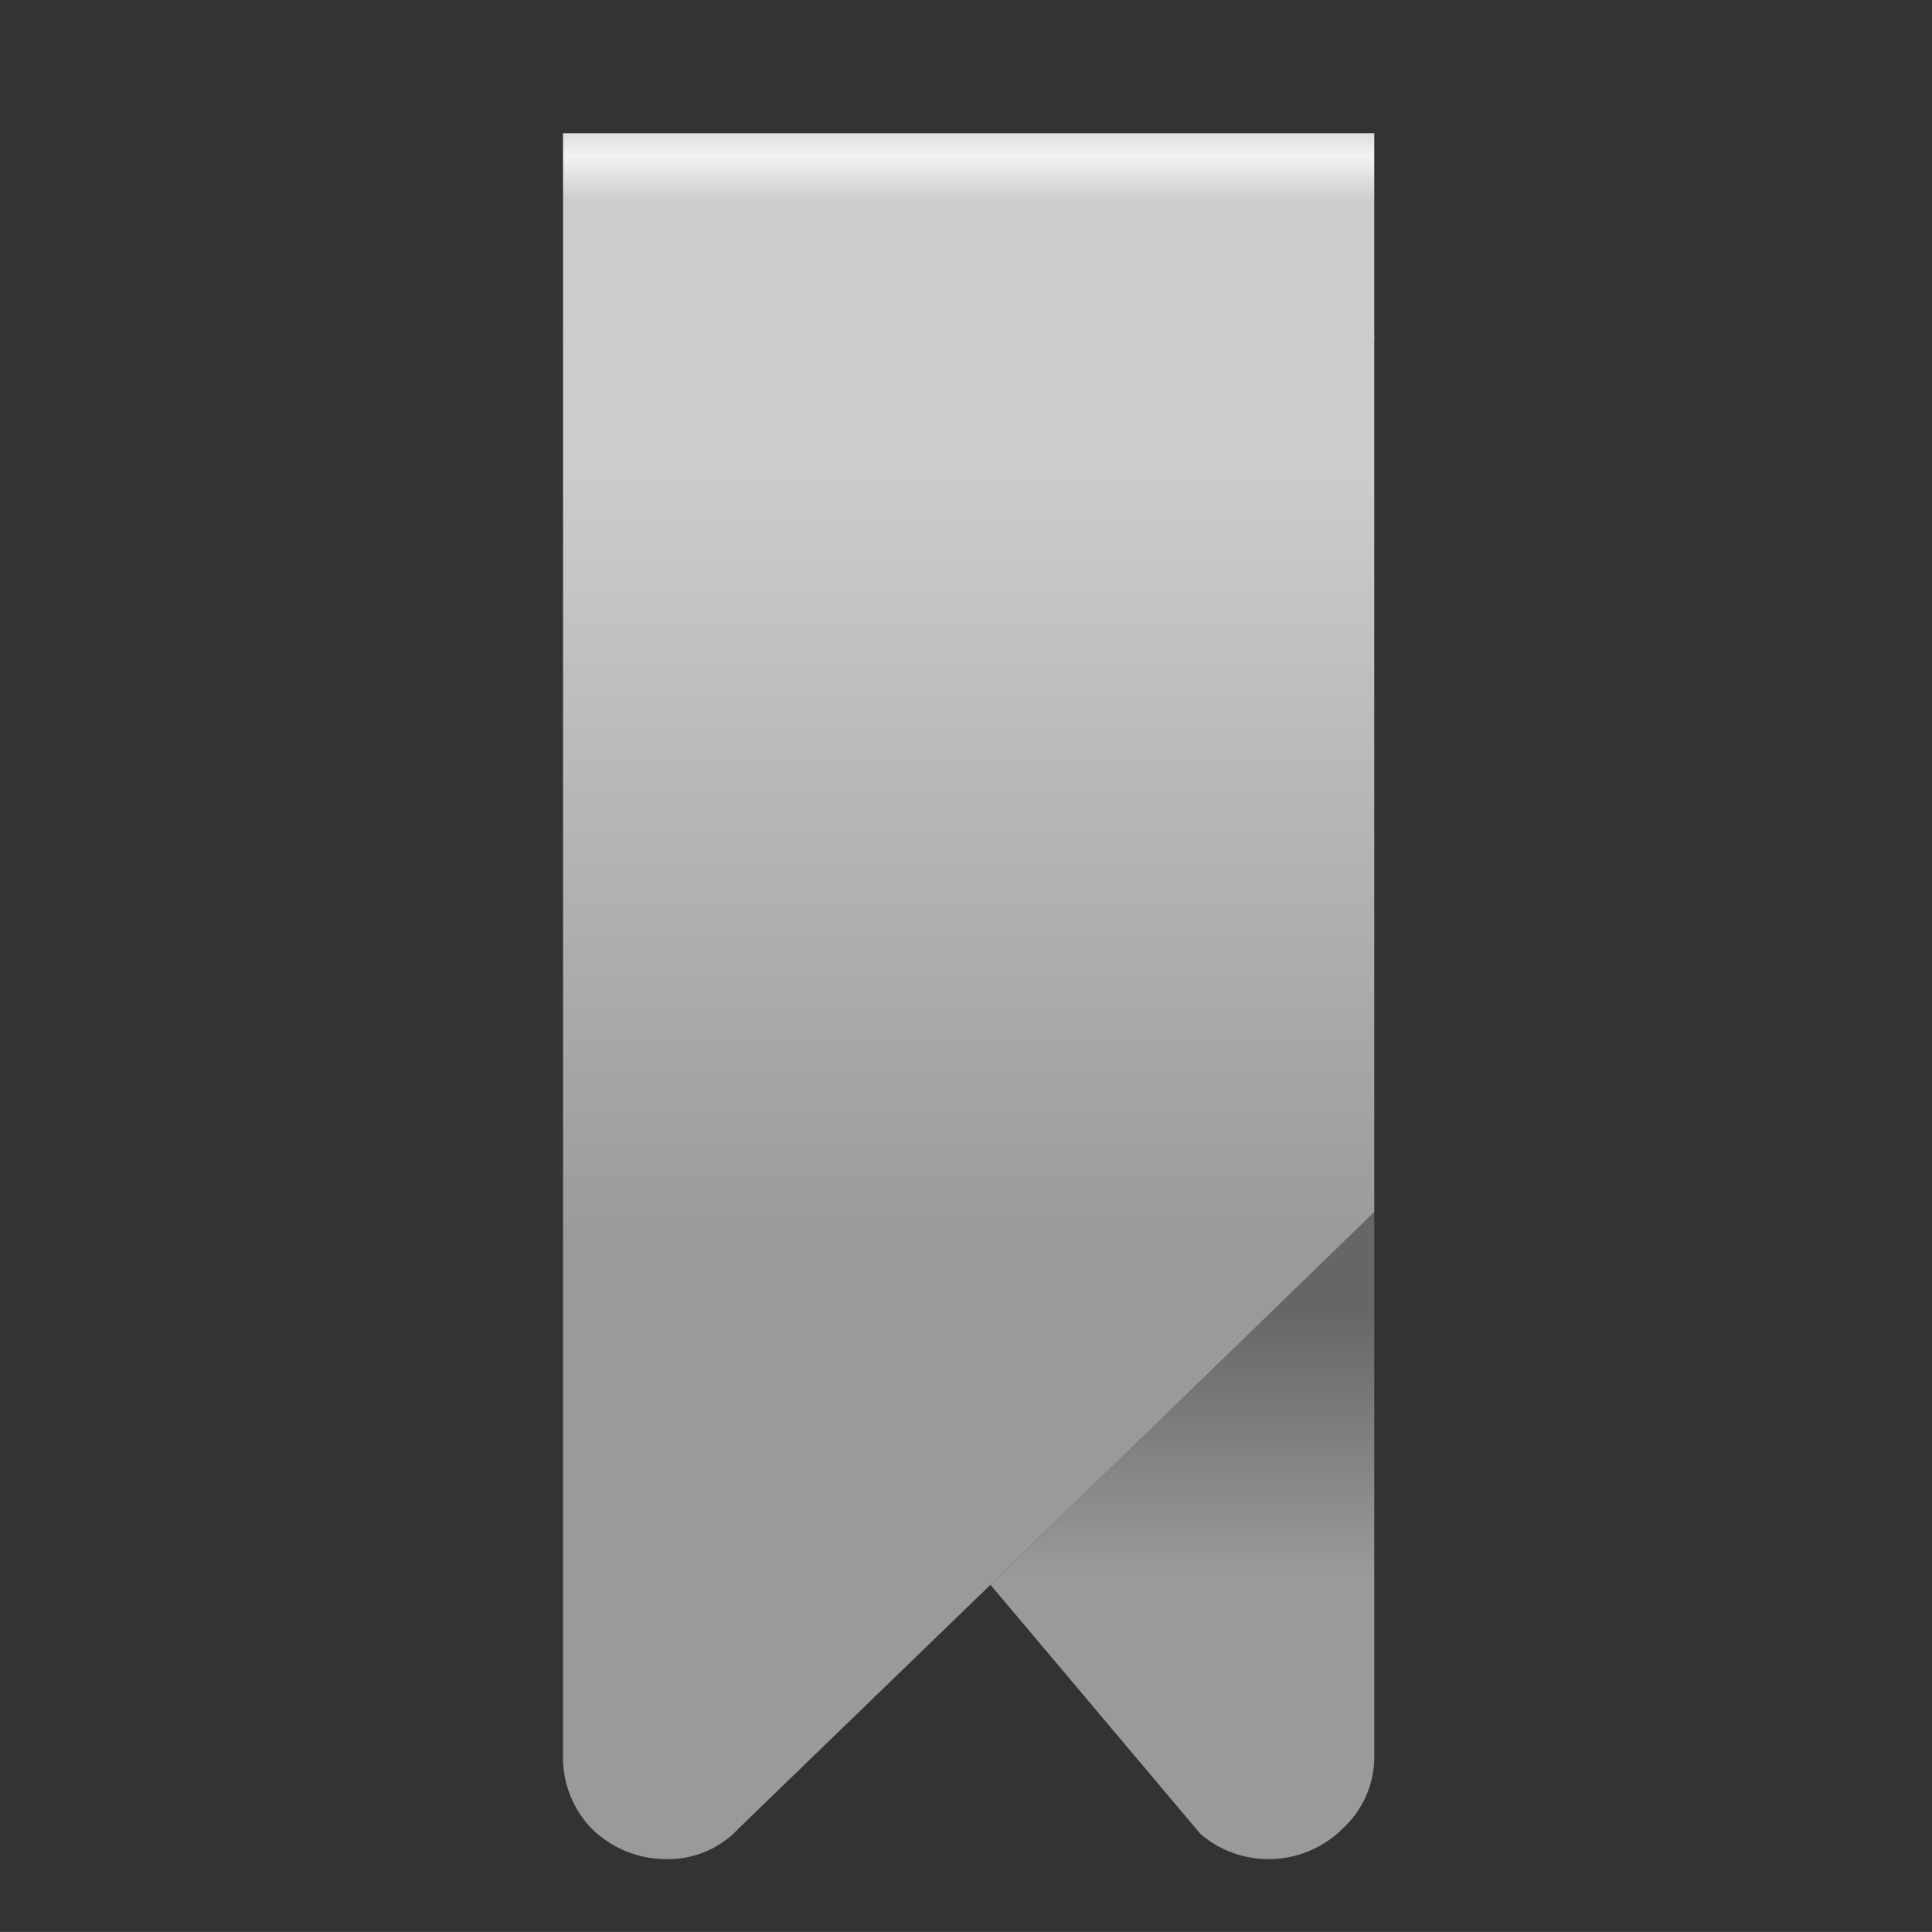 <svg id="XL_Money_Clip" data-name="XL Money Clip" xmlns="http://www.w3.org/2000/svg" xmlns:xlink="http://www.w3.org/1999/xlink" viewBox="0 0 283.465 283.46"><rect x="0" y="0" width="283.465" height="283.46" fill="#333333" stroke="none"/><defs><style>.cls-1{fill:url(#Unbenannter_Verlauf_74);}.cls-2{fill:url(#Unbenannter_Verlauf_75);}.cls-3{fill:url(#Unbenannter_Verlauf_76);}.cls-4{fill:url(#Unbenannter_Verlauf_78);}</style><linearGradient id="Unbenannter_Verlauf_74" x1="14976.451" y1="-5138.335" x2="18531.689" y2="-5138.335" gradientTransform="matrix(0, 0.017, 0.037, 0, 330.528, -237.624)" gradientUnits="userSpaceOnUse"><stop offset="0" stop-color="#cecece"/><stop offset="0.098" stop-color="#f4f3f3"/><stop offset="0.208" stop-color="#cccccb"/></linearGradient><linearGradient id="Unbenannter_Verlauf_75" x1="-2726.492" y1="17.527" x2="828.747" y2="17.527" gradientTransform="matrix(0, 0.001, 0.037, 0, 330.528, -255.577)" gradientUnits="userSpaceOnUse"><stop offset="0" stop-color="#737373"/><stop offset="0.573" stop-color="#c6c6c6"/><stop offset="1" stop-color="#cecece"/></linearGradient><linearGradient id="Unbenannter_Verlauf_76" x1="31710.702" y1="-11340.577" x2="35265.94" y2="-11340.577" gradientTransform="matrix(0, 0.011, 0.016, 0, 353.962, -156.814)" gradientUnits="userSpaceOnUse"><stop offset="0" stop-color="#676666"/><stop offset="1" stop-color="#999a99"/></linearGradient><linearGradient id="Unbenannter_Verlauf_78" x1="-12334.069" y1="6725.478" x2="-8778.831" y2="6725.478" gradientTransform="matrix(0, -0.032, -0.033, 0, 367.378, -211.616)" gradientUnits="userSpaceOnUse"><stop offset="0" stop-color="#999a99"/><stop offset="1" stop-color="#cccccb"/></linearGradient></defs><title>xl-money-clip-navi</title><path class="cls-1" d="M82.611,19.537H201.632V49.59L82.611,49.482V19.537"/><path class="cls-2" d="M82.611,19.86V15.195H201.632V19.86H82.611"/><path class="cls-3" d="M201.632,177.837v79.637a14.238,14.238,0,0,1-4.557,10.741,15.401,15.401,0,0,1-20.94.868l-30.813-36.564,56.31-54.683"/><path class="cls-4" d="M201.632,49.268V177.837l-56.31,54.683-36.889,35.696a14.116,14.116,0,0,1-10.633,4.557,15.542,15.542,0,0,1-11.067-4.557,14.995,14.995,0,0,1-4.123-10.741v-1.193l0-207.121,119.022.109"/></svg>